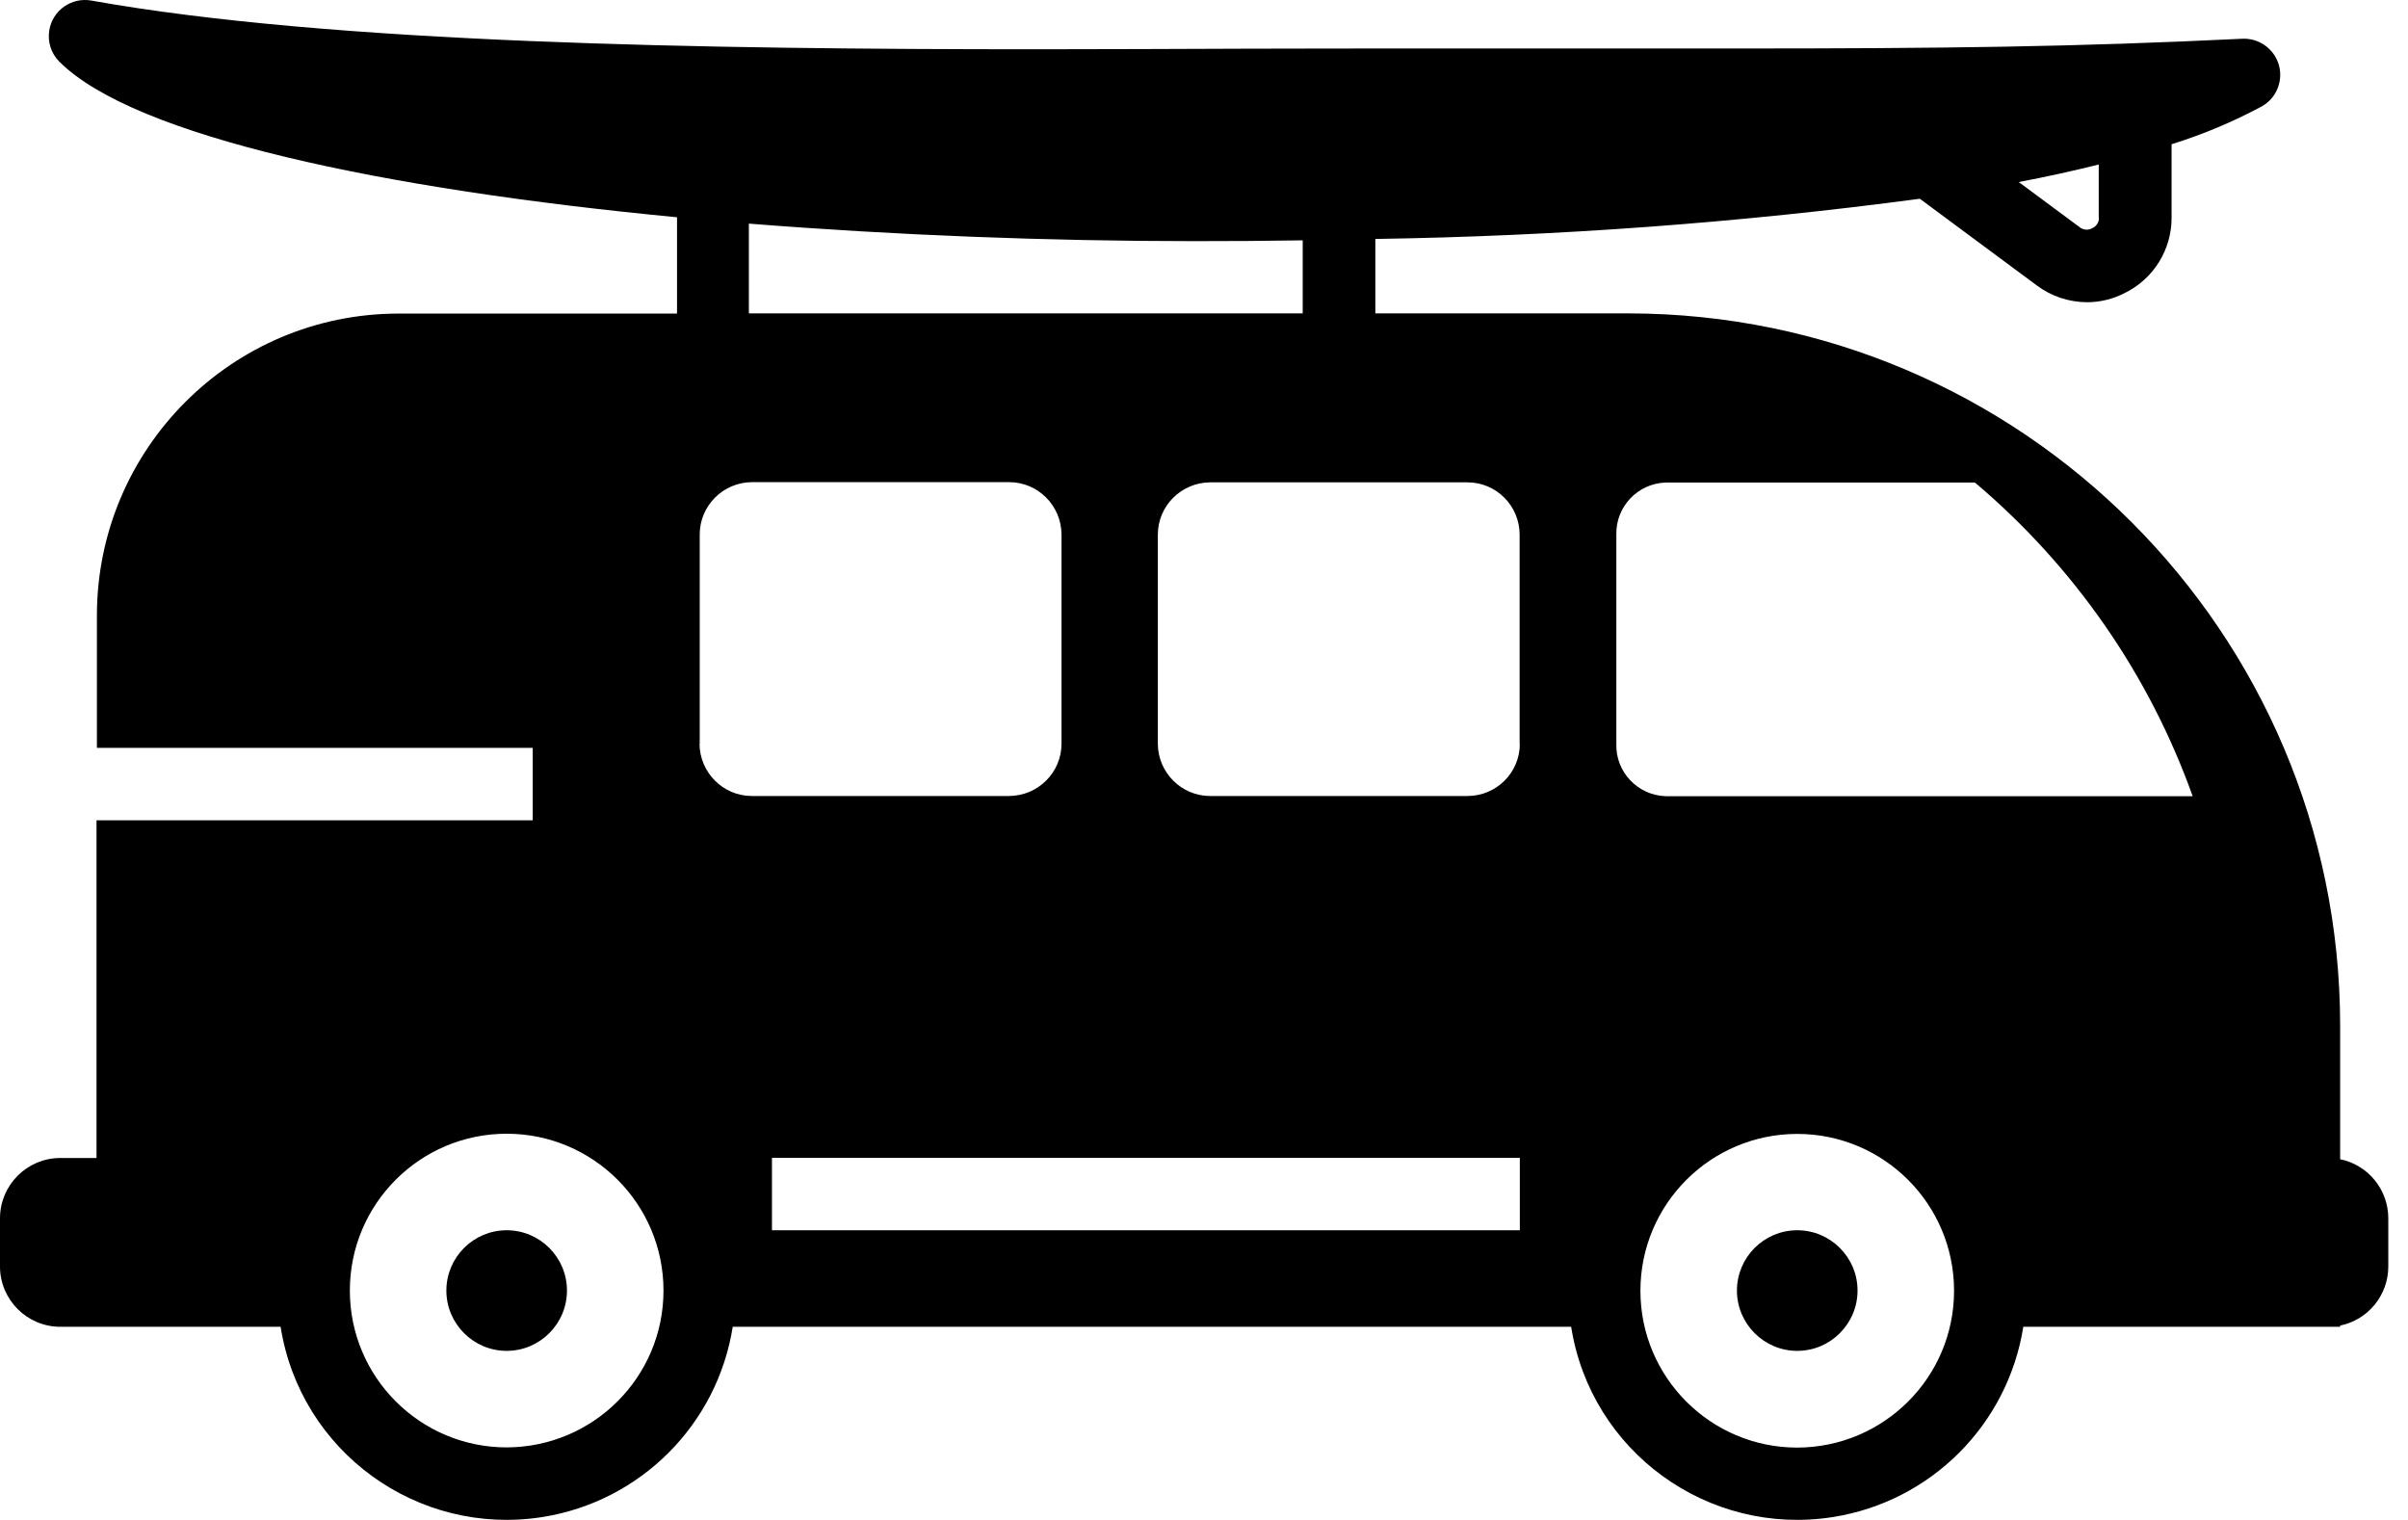 <?xml version="1.0" encoding="UTF-8" standalone="no"?>
<svg xmlns="http://www.w3.org/2000/svg" xmlns:xlink="http://www.w3.org/1999/xlink" xmlns:serif="http://www.serif.com/" width="122" height="77" viewBox="0 0 122 77" version="1.1" xml:space="preserve" style="fill-rule:evenodd;clip-rule:evenodd;stroke-linejoin:round;stroke-miterlimit:2;">
    <path d="M118.562,58.728l-0,-6.796c-0.021,-19.903 -16.153,-36.035 -36.056,-36.055l-12.825,-0l0,-3.771c9.226,-0.141 18.441,-0.817 27.586,-2.037l5.919,4.386c0.736,0.555 1.623,0.847 2.54,0.857c0.676,0 1.341,-0.161 1.936,-0.474c1.452,-0.716 2.37,-2.198 2.36,-3.821l-0,-3.71c1.583,-0.494 3.105,-1.13 4.567,-1.916c0.746,-0.414 1.099,-1.291 0.867,-2.107c-0.242,-0.817 -1.008,-1.362 -1.855,-1.321c-8.5,0.413 -15.064,0.494 -25.721,0.494l-15.749,-0c-2.853,-0 -5.888,-0 -9.034,0.01c-3.388,0.01 -6.917,0.03 -10.506,0.03c-16.888,0 -35.803,-0.292 -47.973,-2.47c-0.998,-0.172 -1.946,0.494 -2.118,1.492c-0.1,0.585 0.081,1.18 0.505,1.603c3.811,3.811 16.414,6.463 31.296,7.885l0,4.88l-14.106,-0c-8.439,-0 -15.275,6.846 -15.285,15.285l0,6.715l22.081,0l0,3.67l-22.101,0l0,17.11l-1.835,0c-1.684,0 -3.055,1.372 -3.055,3.055l-0,2.44c-0,1.684 1.371,3.056 3.055,3.056l11.162,-0c0.998,6.321 6.936,10.637 13.268,9.638c4.961,-0.786 8.853,-4.678 9.639,-9.638l42.478,-0c0.998,6.321 6.937,10.637 13.269,9.638c4.961,-0.786 8.853,-4.678 9.639,-9.638l16.052,-0l-0,-0.061c1.421,-0.292 2.44,-1.543 2.44,-2.995l-0,-2.44c-0,-1.451 -1.019,-2.702 -2.44,-2.994Zm-12.221,-47.711c0.011,0.232 -0.121,0.454 -0.342,0.544c-0.202,0.121 -0.464,0.091 -0.646,-0.06l-3.075,-2.279c1.442,-0.272 2.793,-0.574 4.053,-0.887l0,2.672l0.01,0.01Zm-68.39,0.313c7.36,0.584 15.124,0.887 22.555,0.887c1.865,-0 3.7,-0.01 5.495,-0.041l-0,3.701l-28.06,-0l-0,-4.558l0.01,0.011Zm-12.281,61.998c-4.386,-0 -7.945,-3.56 -7.945,-7.946c0,-4.385 3.559,-7.945 7.945,-7.945c4.386,0 7.945,3.56 7.945,7.945c0,4.386 -3.559,7.935 -7.945,7.946Zm9.781,-35.653l-0,-10.596c-0,-1.462 1.189,-2.642 2.641,-2.652l13.037,-0c1.462,-0 2.642,1.19 2.652,2.652l-0,10.596c-0,1.462 -1.19,2.642 -2.652,2.652l-13.037,0c-1.462,0 -2.641,-1.19 -2.652,-2.652l0.011,0Zm41.55,24.652l-37.89,0l-0,-3.67l37.89,0l0,3.67Zm0,-24.641c0,1.461 -1.19,2.641 -2.652,2.641l-13.037,0c-1.462,0 -2.641,-1.19 -2.651,-2.641l-0,-10.597c-0,-1.462 1.189,-2.642 2.651,-2.652l13.037,-0c1.462,-0 2.642,1.19 2.642,2.652l-0,10.597l0.01,-0Zm14.055,35.652c-4.386,-0 -7.945,-3.56 -7.945,-7.945c0,-4.386 3.559,-7.946 7.945,-7.946c4.386,0 7.945,3.56 7.945,7.946c0,4.385 -3.559,7.935 -7.945,7.945m-6.675,-33.001c-1.411,-0.05 -2.53,-1.23 -2.49,-2.641l0,-10.597c-0.04,-1.422 1.079,-2.602 2.49,-2.652l15.679,0c5.011,4.235 8.822,9.71 11.03,15.89l-26.719,0l0.01,0Z" style="fill-rule:nonzero;"></path>
    <path d="M91.056,62.327c-1.684,0 -3.055,1.372 -3.055,3.055c0,1.684 1.371,3.056 3.055,3.056c1.684,-0 3.055,-1.372 3.055,-3.056c0,-1.683 -1.371,-3.055 -3.055,-3.055" style="fill-rule:nonzero;"></path>
    <path d="M25.67,62.327c-1.683,0 -3.055,1.372 -3.055,3.055c0,1.684 1.372,3.056 3.055,3.056c1.684,-0 3.055,-1.372 3.055,-3.056c0,-1.683 -1.371,-3.055 -3.055,-3.055" style="fill-rule:nonzero;"></path>
</svg>
